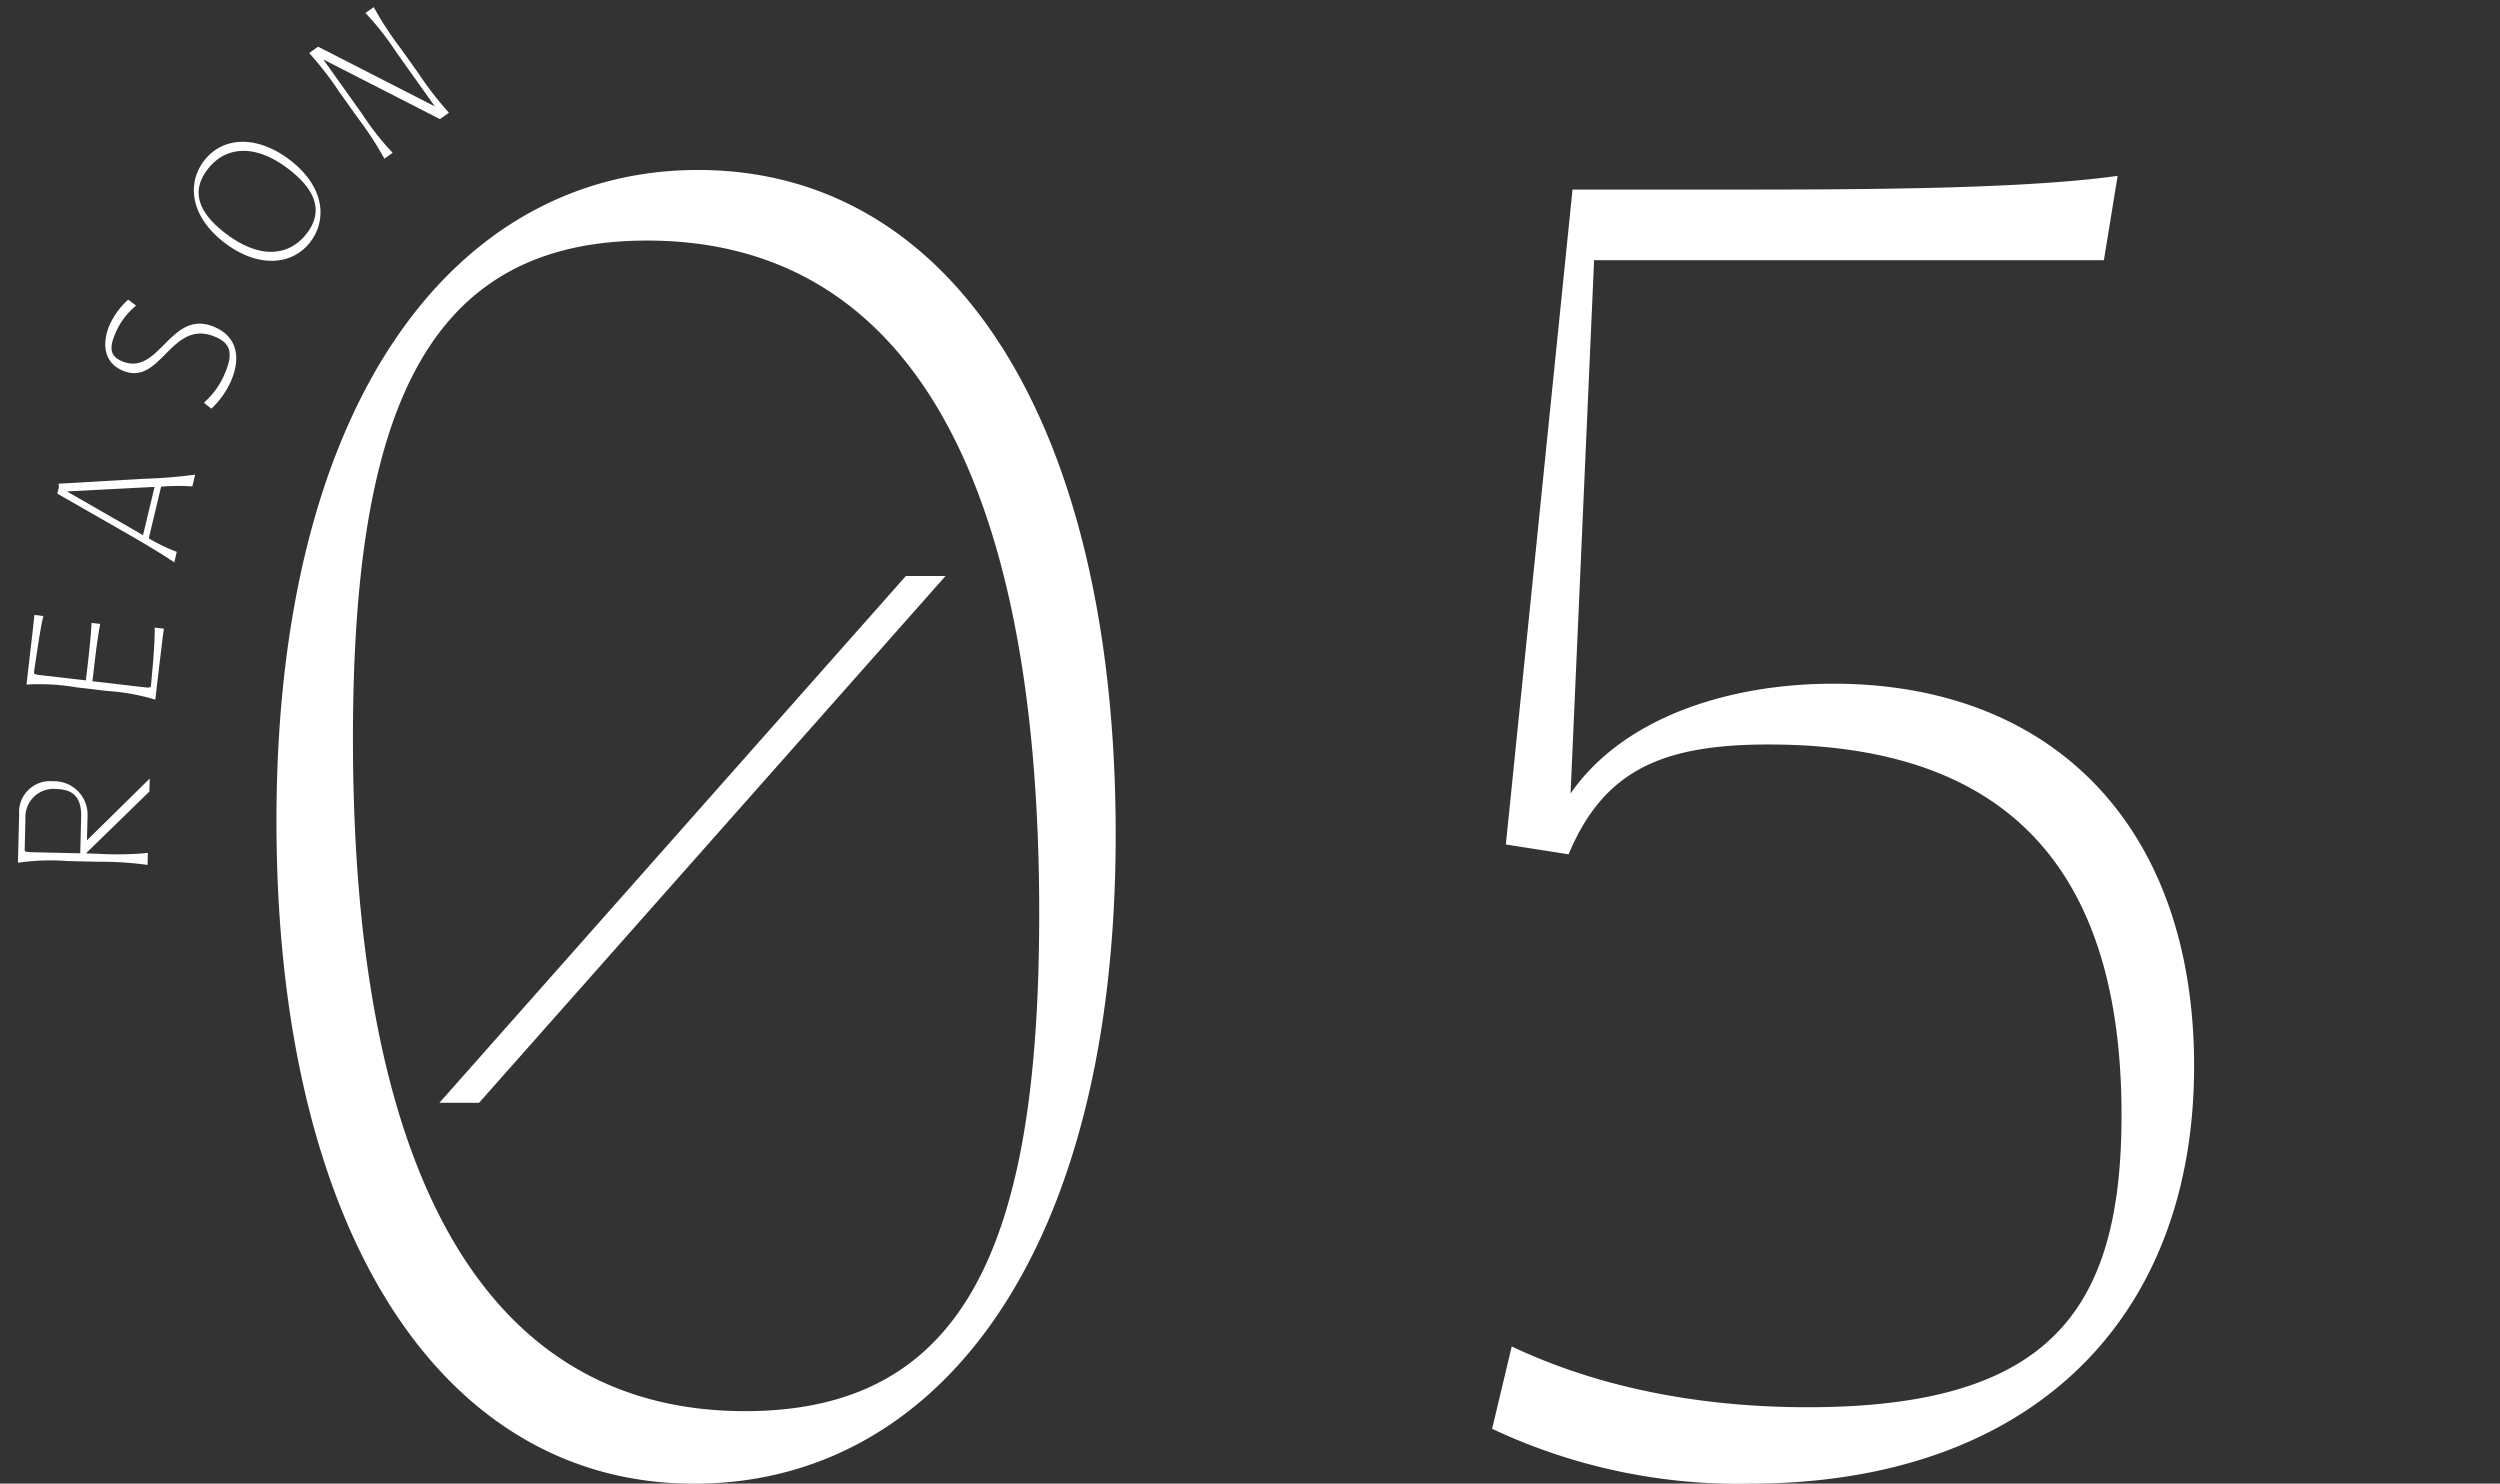 <svg id="num05.svg" xmlns="http://www.w3.org/2000/svg" width="204" height="121.06" viewBox="0 0 204 121.06">
  <rect x="0" y="0" width="204" height="121.06" fill="#333333" stroke="none"/>
  <defs>
    <style>
      .cls-1 {
        fill: none;
        opacity: 0.5;
      }

      .cls-2 {
        fill: #fff;
        fill-rule: evenodd;
      }
    </style>
  </defs>
  <rect id="長方形_1285" data-name="長方形 1285" class="cls-1" width="204" height="121"/>
  <g id="グループ_45" data-name="グループ 45">
    <path id="_05" data-name="05" class="cls-2" d="M449.64,7707.07c19.681,0,34.4-18.4,34.4-52.96,0-33.6-13.28-54.24-34.081-54.24-19.52,0-34.4,18.4-34.4,53.12C415.56,7686.43,429,7707.07,449.64,7707.07Zm-27.84-60.8c0-26.88,6.08-40.64,24-40.64,20.8,0,32,18.56,32,54.88,0,26.56-5.76,40.64-24,40.64C433.16,7701.15,421.8,7682.75,421.8,7646.27Zm113.918,60.8c23.041,0,36.321-13.44,36.321-34.08,0-19.52-11.52-31.2-29.44-31.2-8.481,0-17.121,2.72-21.441,8.96l1.92-43.52h41.6l1.12-6.88c-8,1.12-21.6,1.12-32.961,1.12h-11.52l-5.44,53.44,5.12,0.8c2.88-6.88,7.68-8.96,16.32-8.96,16.641,0,28.8,7.36,28.8,30.24,0,15.84-5.76,23.84-25.6,23.84-10.08,0-18.08-2.08-24.16-4.96l-1.6,6.72A47.155,47.155,0,0,0,535.718,7707.07Z" transform="translate(-393 -7586)"/>
    <path id="長方形_1054" data-name="長方形 1054" class="cls-2" d="M466.921,7633h3.236l-38.068,42.99h-3.236Z" transform="translate(-393 -7586)"/>
  </g>
  <path id="REASON" class="cls-2" d="M405.191,7650.59l0.026-1.06-5.122,5.04,0.049-1.98a2.728,2.728,0,0,0-2.829-2.84,2.523,2.523,0,0,0-2.752,2.7l-0.1,3.95a18.223,18.223,0,0,1,4.025-.14l2.538,0.06a26.74,26.74,0,0,1,4.016.26l0.023-.98a26.179,26.179,0,0,1-4.023.07l-0.976-.03,0-.06Zm-5.643,5.04-3.986-.09c-0.44-.02-0.553-0.05-0.549-0.18l0.062-2.56a2.3,2.3,0,0,1,2.6-2.41c1.4,0.04,1.983.8,1.947,2.28Zm6.823-18.33-0.744-.09c0,1-.07,2.14-0.2,3.54l-0.107,1.2c-0.019.16-.12,0.18-0.556,0.13l-4.221-.49,0.164-1.41c0.181-1.55.321-2.47,0.464-3.27l-0.7-.08c-0.045.81-.121,1.74-0.3,3.29l-0.164,1.4-3.72-.43c-0.437-.05-0.53-0.09-0.511-0.26l0.159-1.08c0.211-1.38.375-2.51,0.6-3.48l-0.728-.09c-0.1.99-.231,2.12-0.394,3.51l-0.252,2.17a17.79,17.79,0,0,1,4.022.22l2.523,0.3a17.544,17.544,0,0,1,3.967.71l0.266-2.28C406.107,7639.42,406.239,7638.28,406.371,7637.3Zm0.852-5.41,0.2-.86a14.753,14.753,0,0,1-2.283-1.1l1.008-4.22a17.826,17.826,0,0,1,2.547-.02l0.231-.96a40.555,40.555,0,0,1-4.234.34l-6.922.4a0.792,0.792,0,0,1-.018.49l-0.076.32,5.921,3.39C405.528,7630.78,406.777,7631.58,407.223,7631.89Zm-2.552-2.22-6.211-3.57,7.152-.37Zm7.2-12.63c0.793-1.86.48-3.57-1.376-4.36-3.593-1.54-4.48,4.1-7.549,2.79-0.808-.35-1.131-0.87-0.549-2.23a5.824,5.824,0,0,1,1.707-2.3l-0.641-.49a6.254,6.254,0,0,0-1.518,2.06c-0.595,1.39-.57,3.03,1.062,3.73,3.143,1.34,3.943-4.3,7.565-2.75,1.108,0.47,1.551,1.18.783,2.97a6.53,6.53,0,0,1-1.715,2.4l0.605,0.49A7.023,7.023,0,0,0,411.876,7617.04Zm6.452-11.3c1.394-1.82,1.161-4.52-1.674-6.69-2.718-2.07-5.5-1.89-7,.07-1.384,1.81-1.173,4.51,1.687,6.7C414.048,7607.88,416.845,7607.68,418.328,7605.74Zm-6.913-.69c-2.213-1.69-2.852-3.43-1.478-5.22,1.424-1.87,3.837-2.16,6.606-.04,2.214,1.69,2.879,3.45,1.5,5.25C416.624,7606.9,414.211,7607.19,411.415,7605.05Zm17.493-9.33,0.73-.52a28.237,28.237,0,0,1-2.464-3.18l-1.473-2.07a27.663,27.663,0,0,1-2.2-3.37l-0.677.48a22.182,22.182,0,0,1,2.491,3.16l3.172,4.46-9.523-4.87-0.73.52a26.508,26.508,0,0,1,2.465,3.18l1.472,2.07a27.218,27.218,0,0,1,2.2,3.37l0.677-.48a21.938,21.938,0,0,1-2.491-3.17l-3.172-4.45Z" transform="translate(-393 -7586)"/>
</svg>
